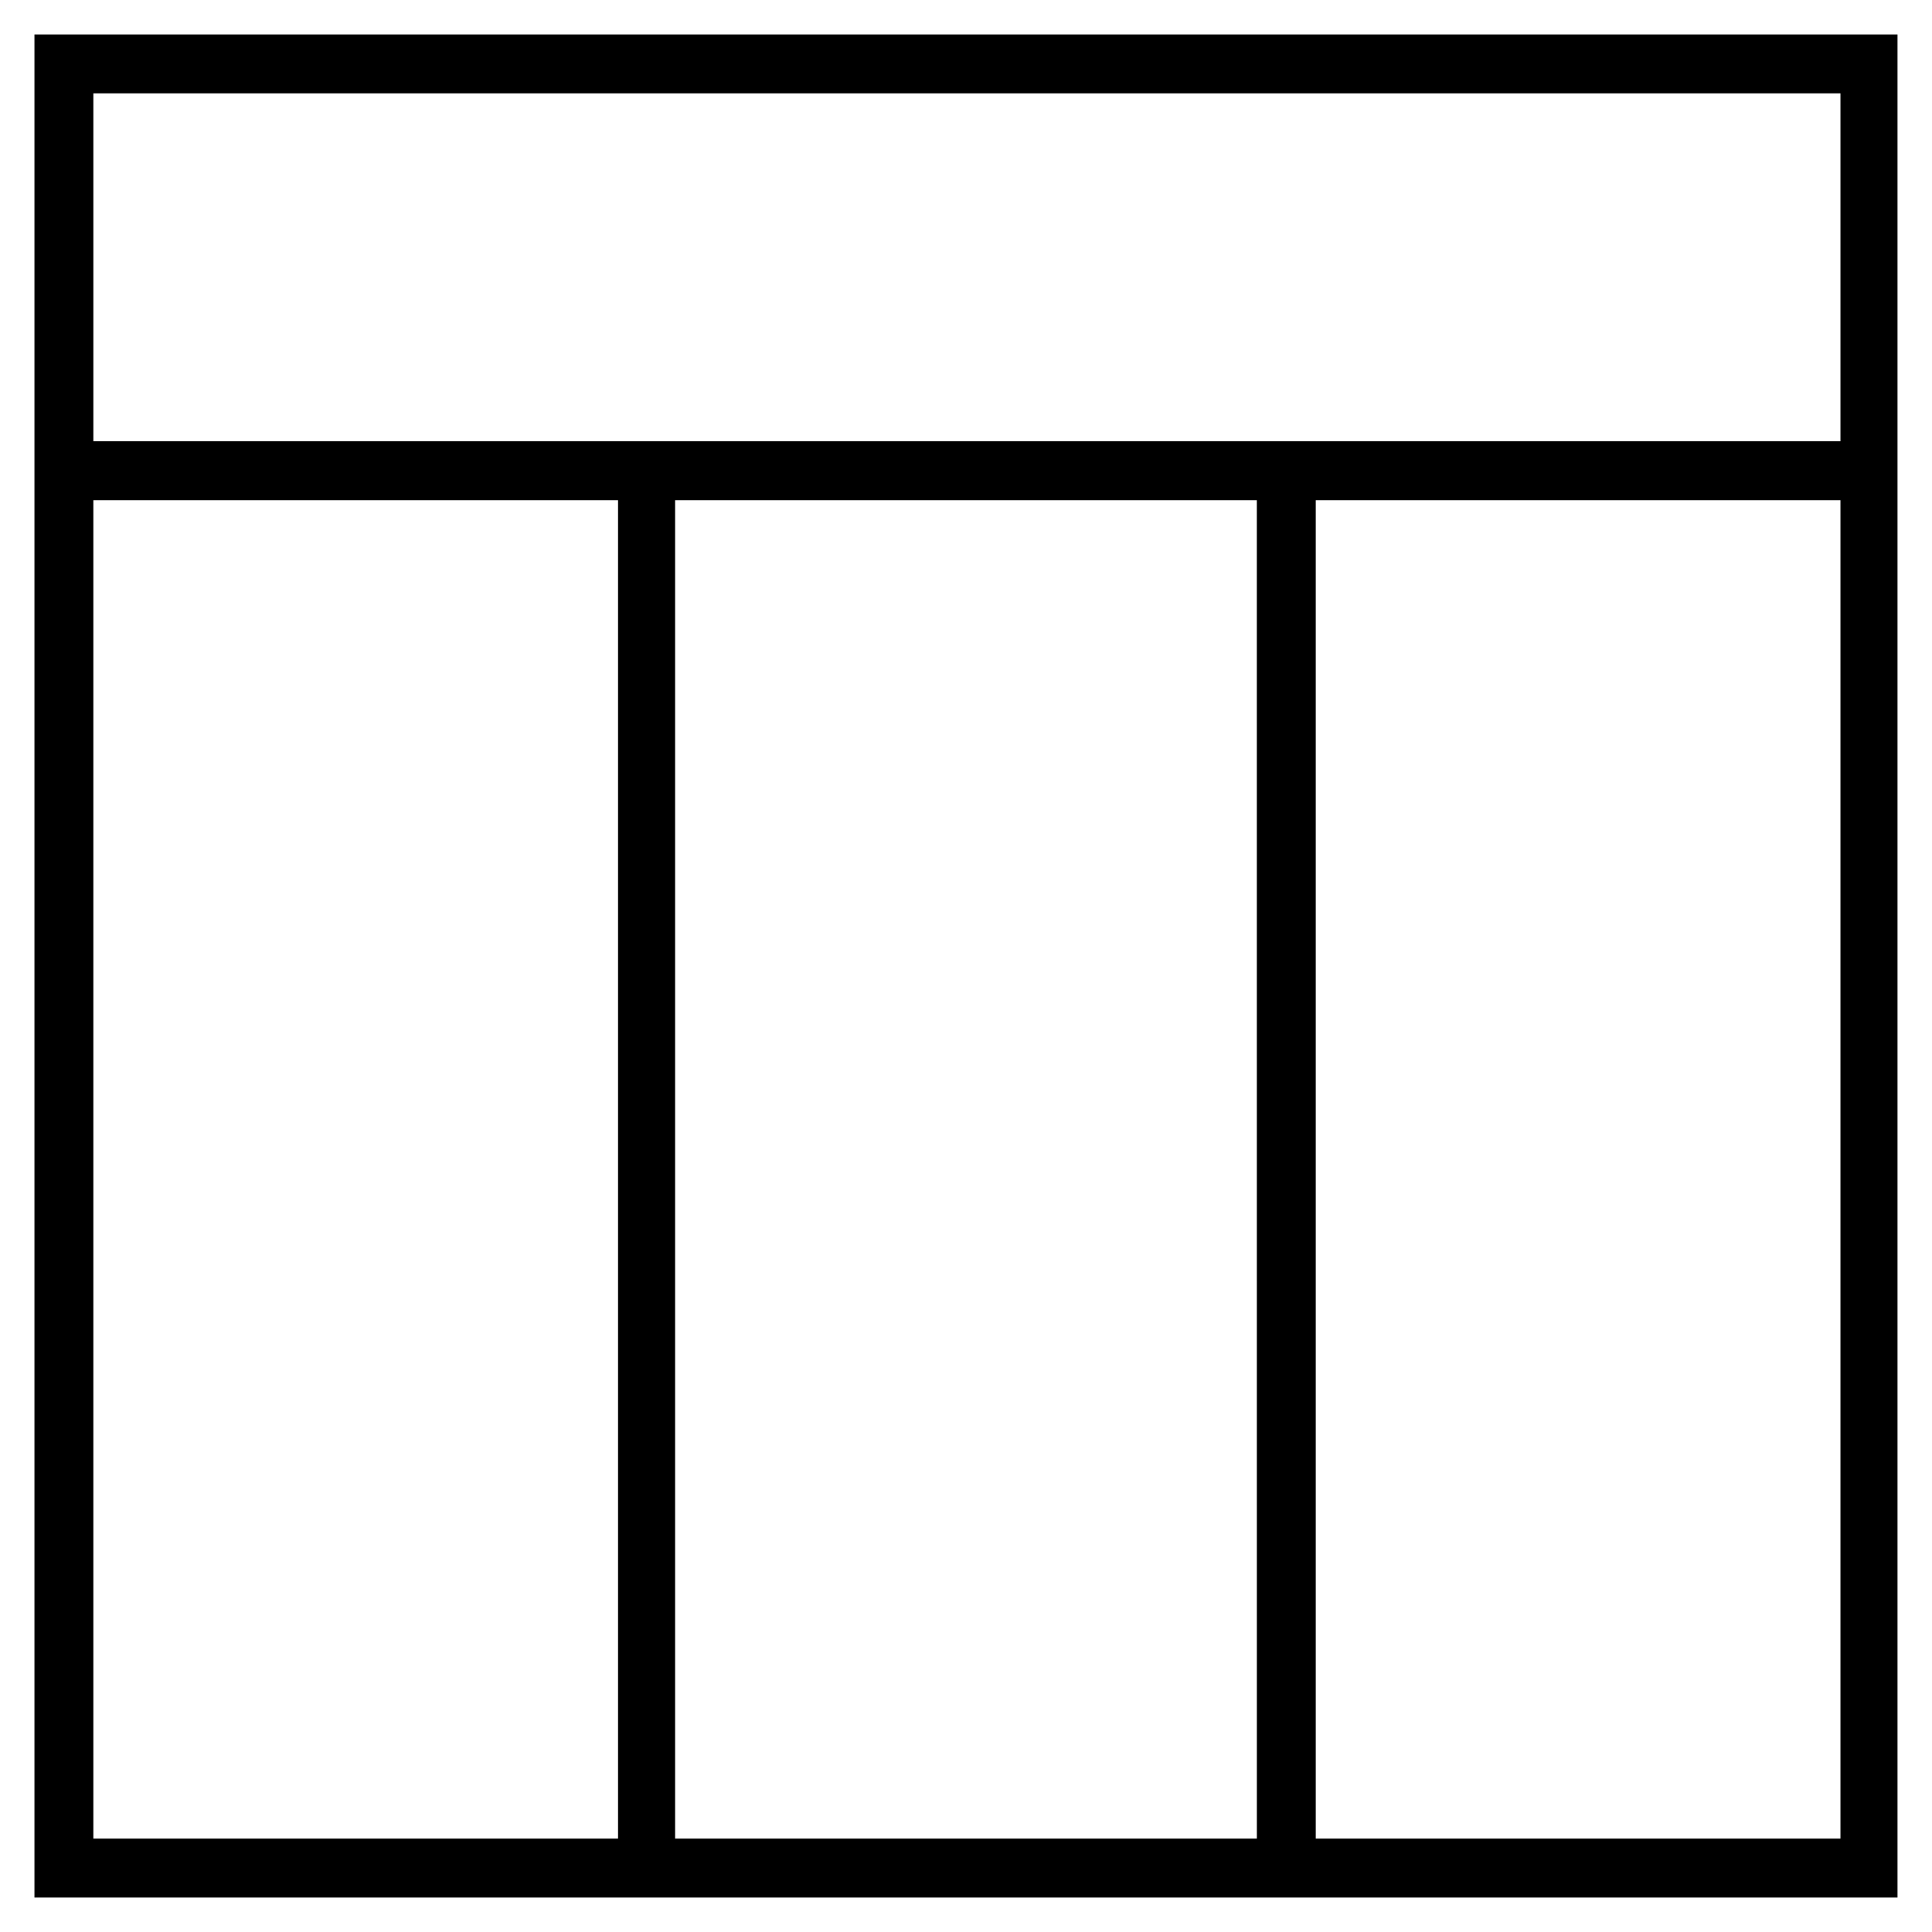 <?xml version="1.0" encoding="UTF-8"?>
<!-- Uploaded to: ICON Repo, www.iconrepo.com, Generator: ICON Repo Mixer Tools -->
<svg fill="#000000" width="800px" height="800px" version="1.1" viewBox="144 144 512 512" xmlns="http://www.w3.org/2000/svg">
 <path d="m153.13 153.13v493.73h493.73v-493.73zm154.16 478.11h-138.55v-354.68h139.05v354.68zm169.79 0h-154.17v-354.68h154.16zm154.16 0h-138.55v-354.68h139.05v354.68zm0-370.3h-462.5v-92.195h463v92.195z"/>
</svg>
